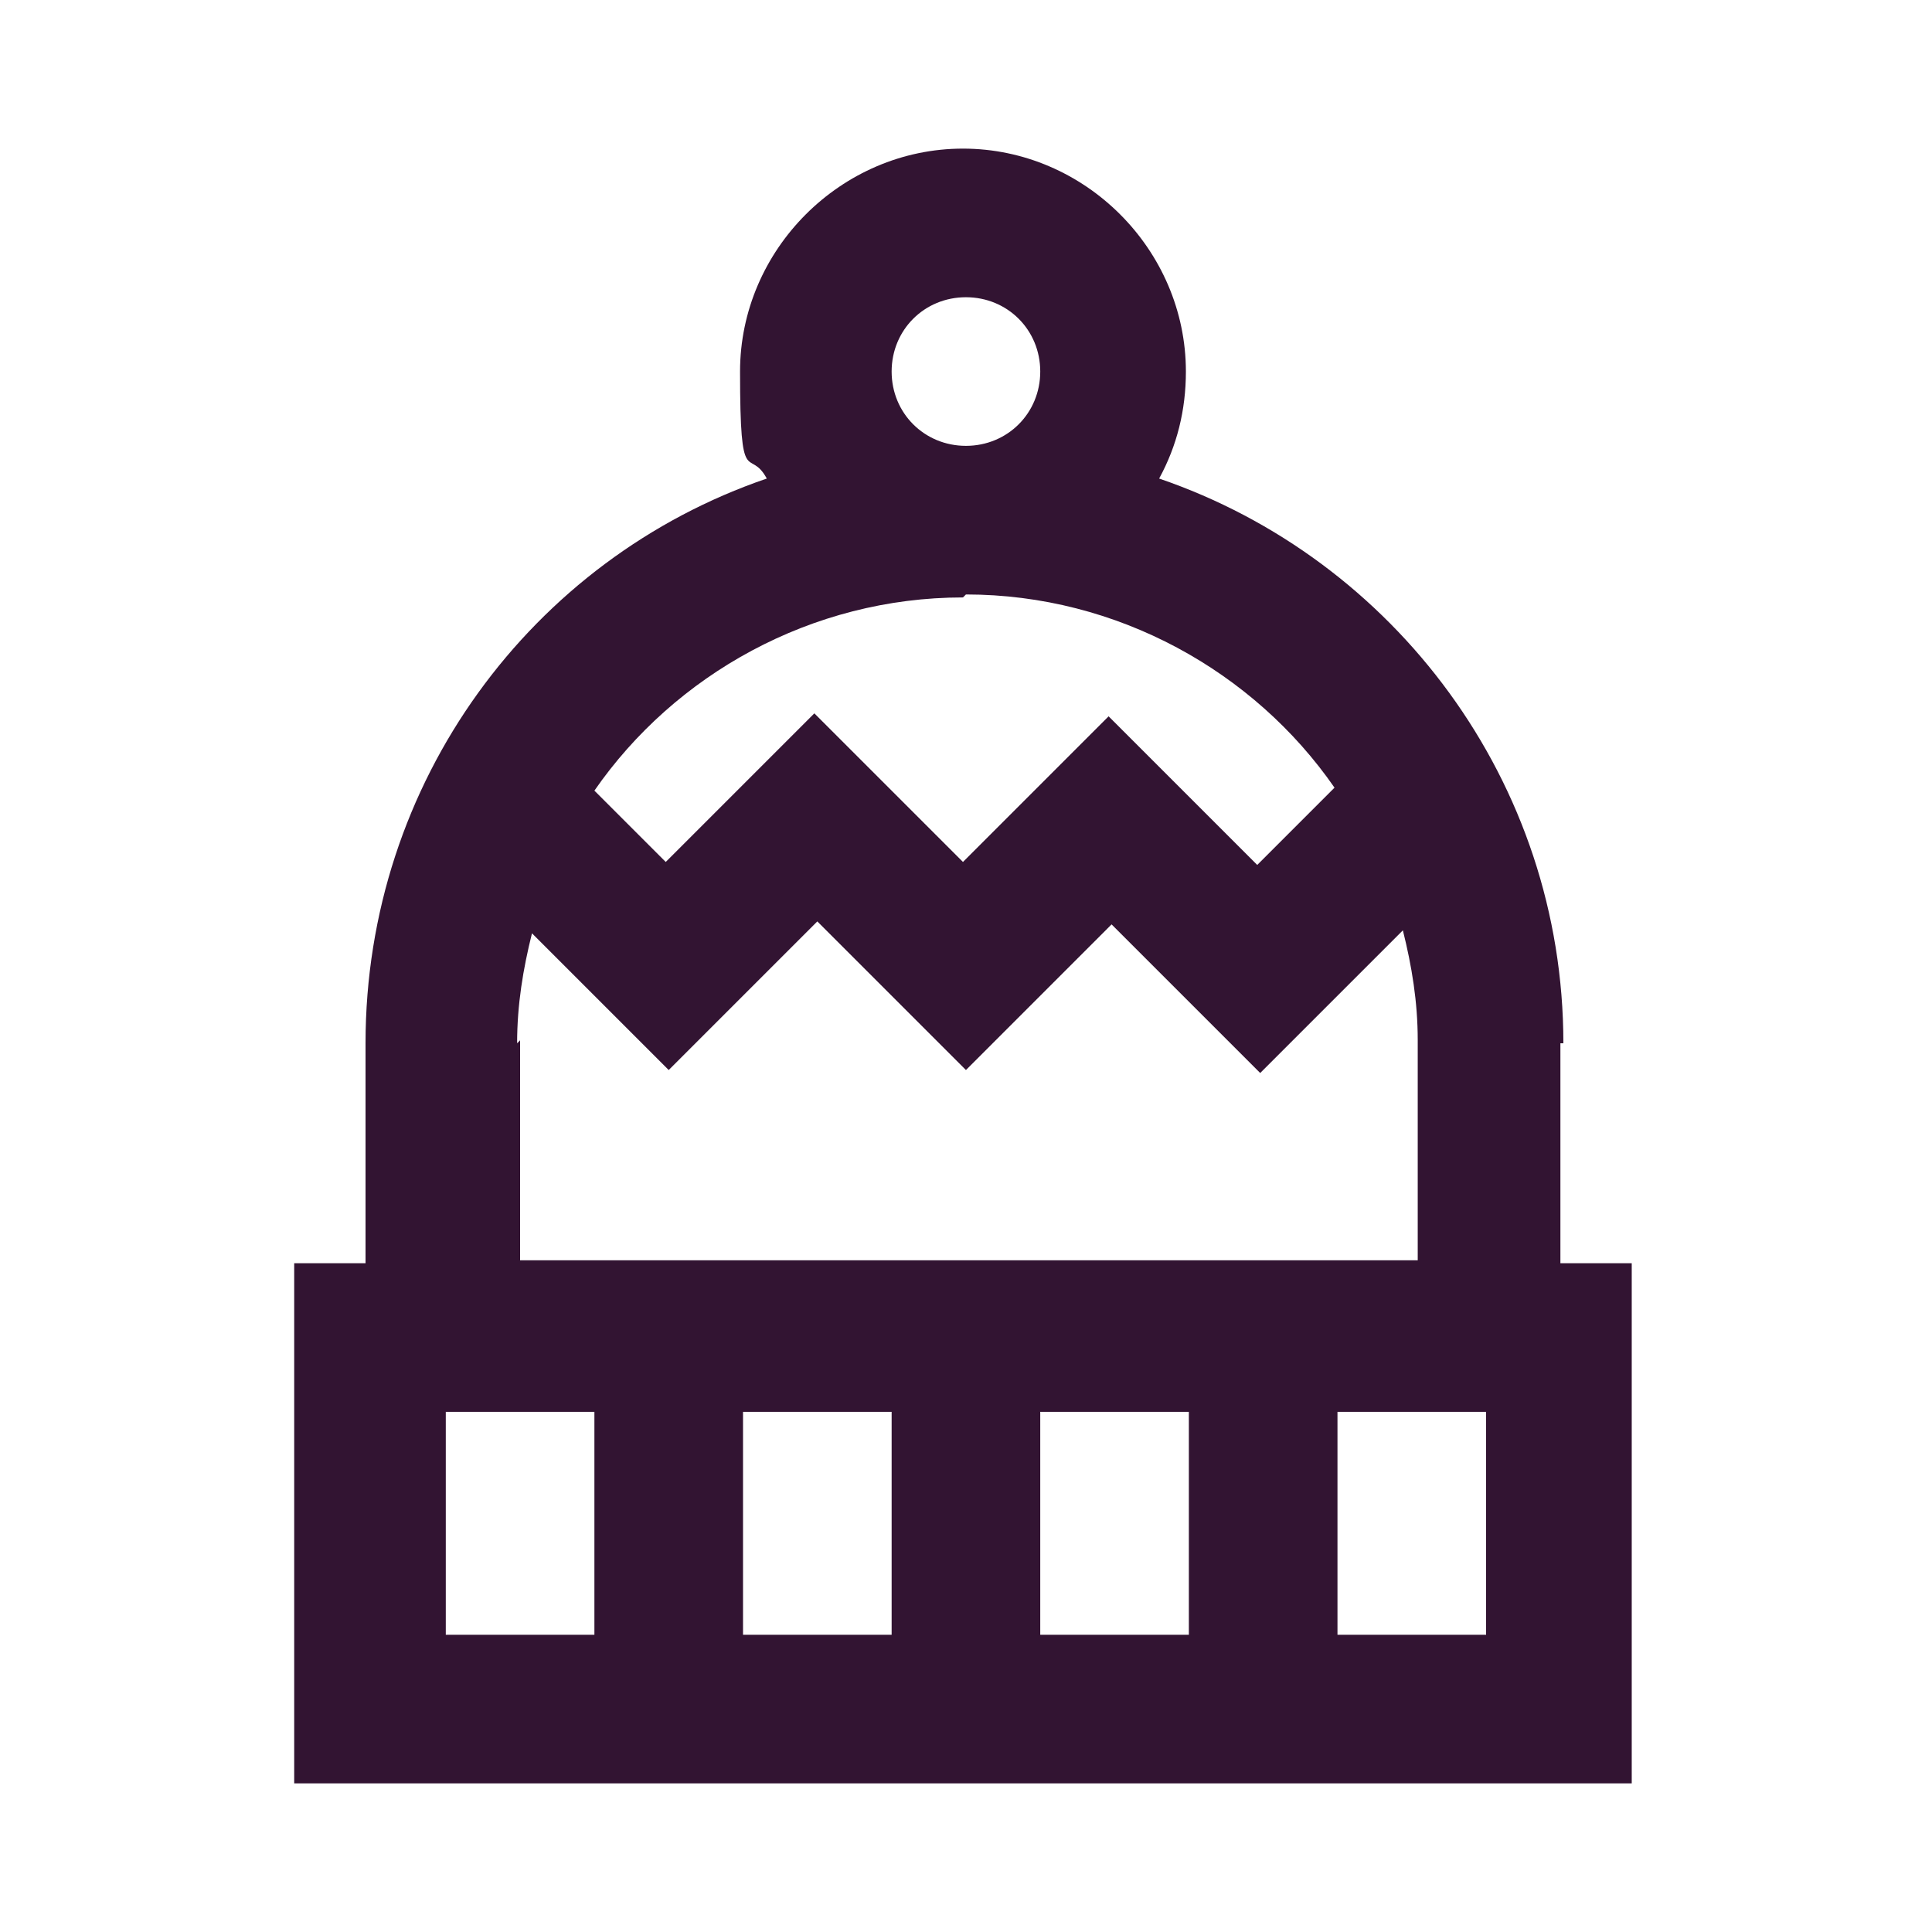 <?xml version="1.0" encoding="UTF-8"?> <svg xmlns="http://www.w3.org/2000/svg" width="65" height="65" viewBox="0 0 65 65" fill="none"><g clip-path="url(#clip0_2462_143140)"><path d="M52.598 35.1C52.598 26.3 46.898 18.8 38.998 16.1C39.598 15 39.898 13.8 39.898 12.5C39.898 8.4 36.498 5 32.398 5C28.298 5 24.898 8.4 24.898 12.5C24.898 16.6 25.198 15 25.798 16.1C17.898 18.8 12.298 26.3 12.298 35.1V42.5H9.898V60H54.898V42.5H52.498V35.1H52.598ZM32.498 10C33.898 10 34.998 11.1 34.998 12.5C34.998 13.9 33.898 15 32.498 15C31.098 15 29.998 13.9 29.998 12.5C29.998 11.1 31.098 10 32.498 10ZM32.498 20C37.598 20 42.198 22.6 44.898 26.5L42.298 29.1L37.298 24.1L32.398 29L27.398 24L22.398 29L19.998 26.6C22.698 22.7 27.298 20.1 32.398 20.1L32.498 20ZM17.398 35.1C17.398 33.8 17.598 32.6 17.898 31.4L22.498 36L27.498 31L32.498 36L37.398 31.1L42.398 36.1L47.198 31.3C47.498 32.5 47.698 33.7 47.698 35V42.4H17.498V35L17.398 35.1ZM19.998 55H14.998V47.5H19.998V55ZM29.998 55H24.998V47.5H29.998V55ZM39.998 55H34.998V47.5H39.998V55ZM49.998 55H44.998V47.5H49.998V55Z" fill="#321432"></path></g><defs><clipPath id="clip0_2462_143140"><rect width="65" height="65" fill="white"></rect></clipPath></defs></svg> 
